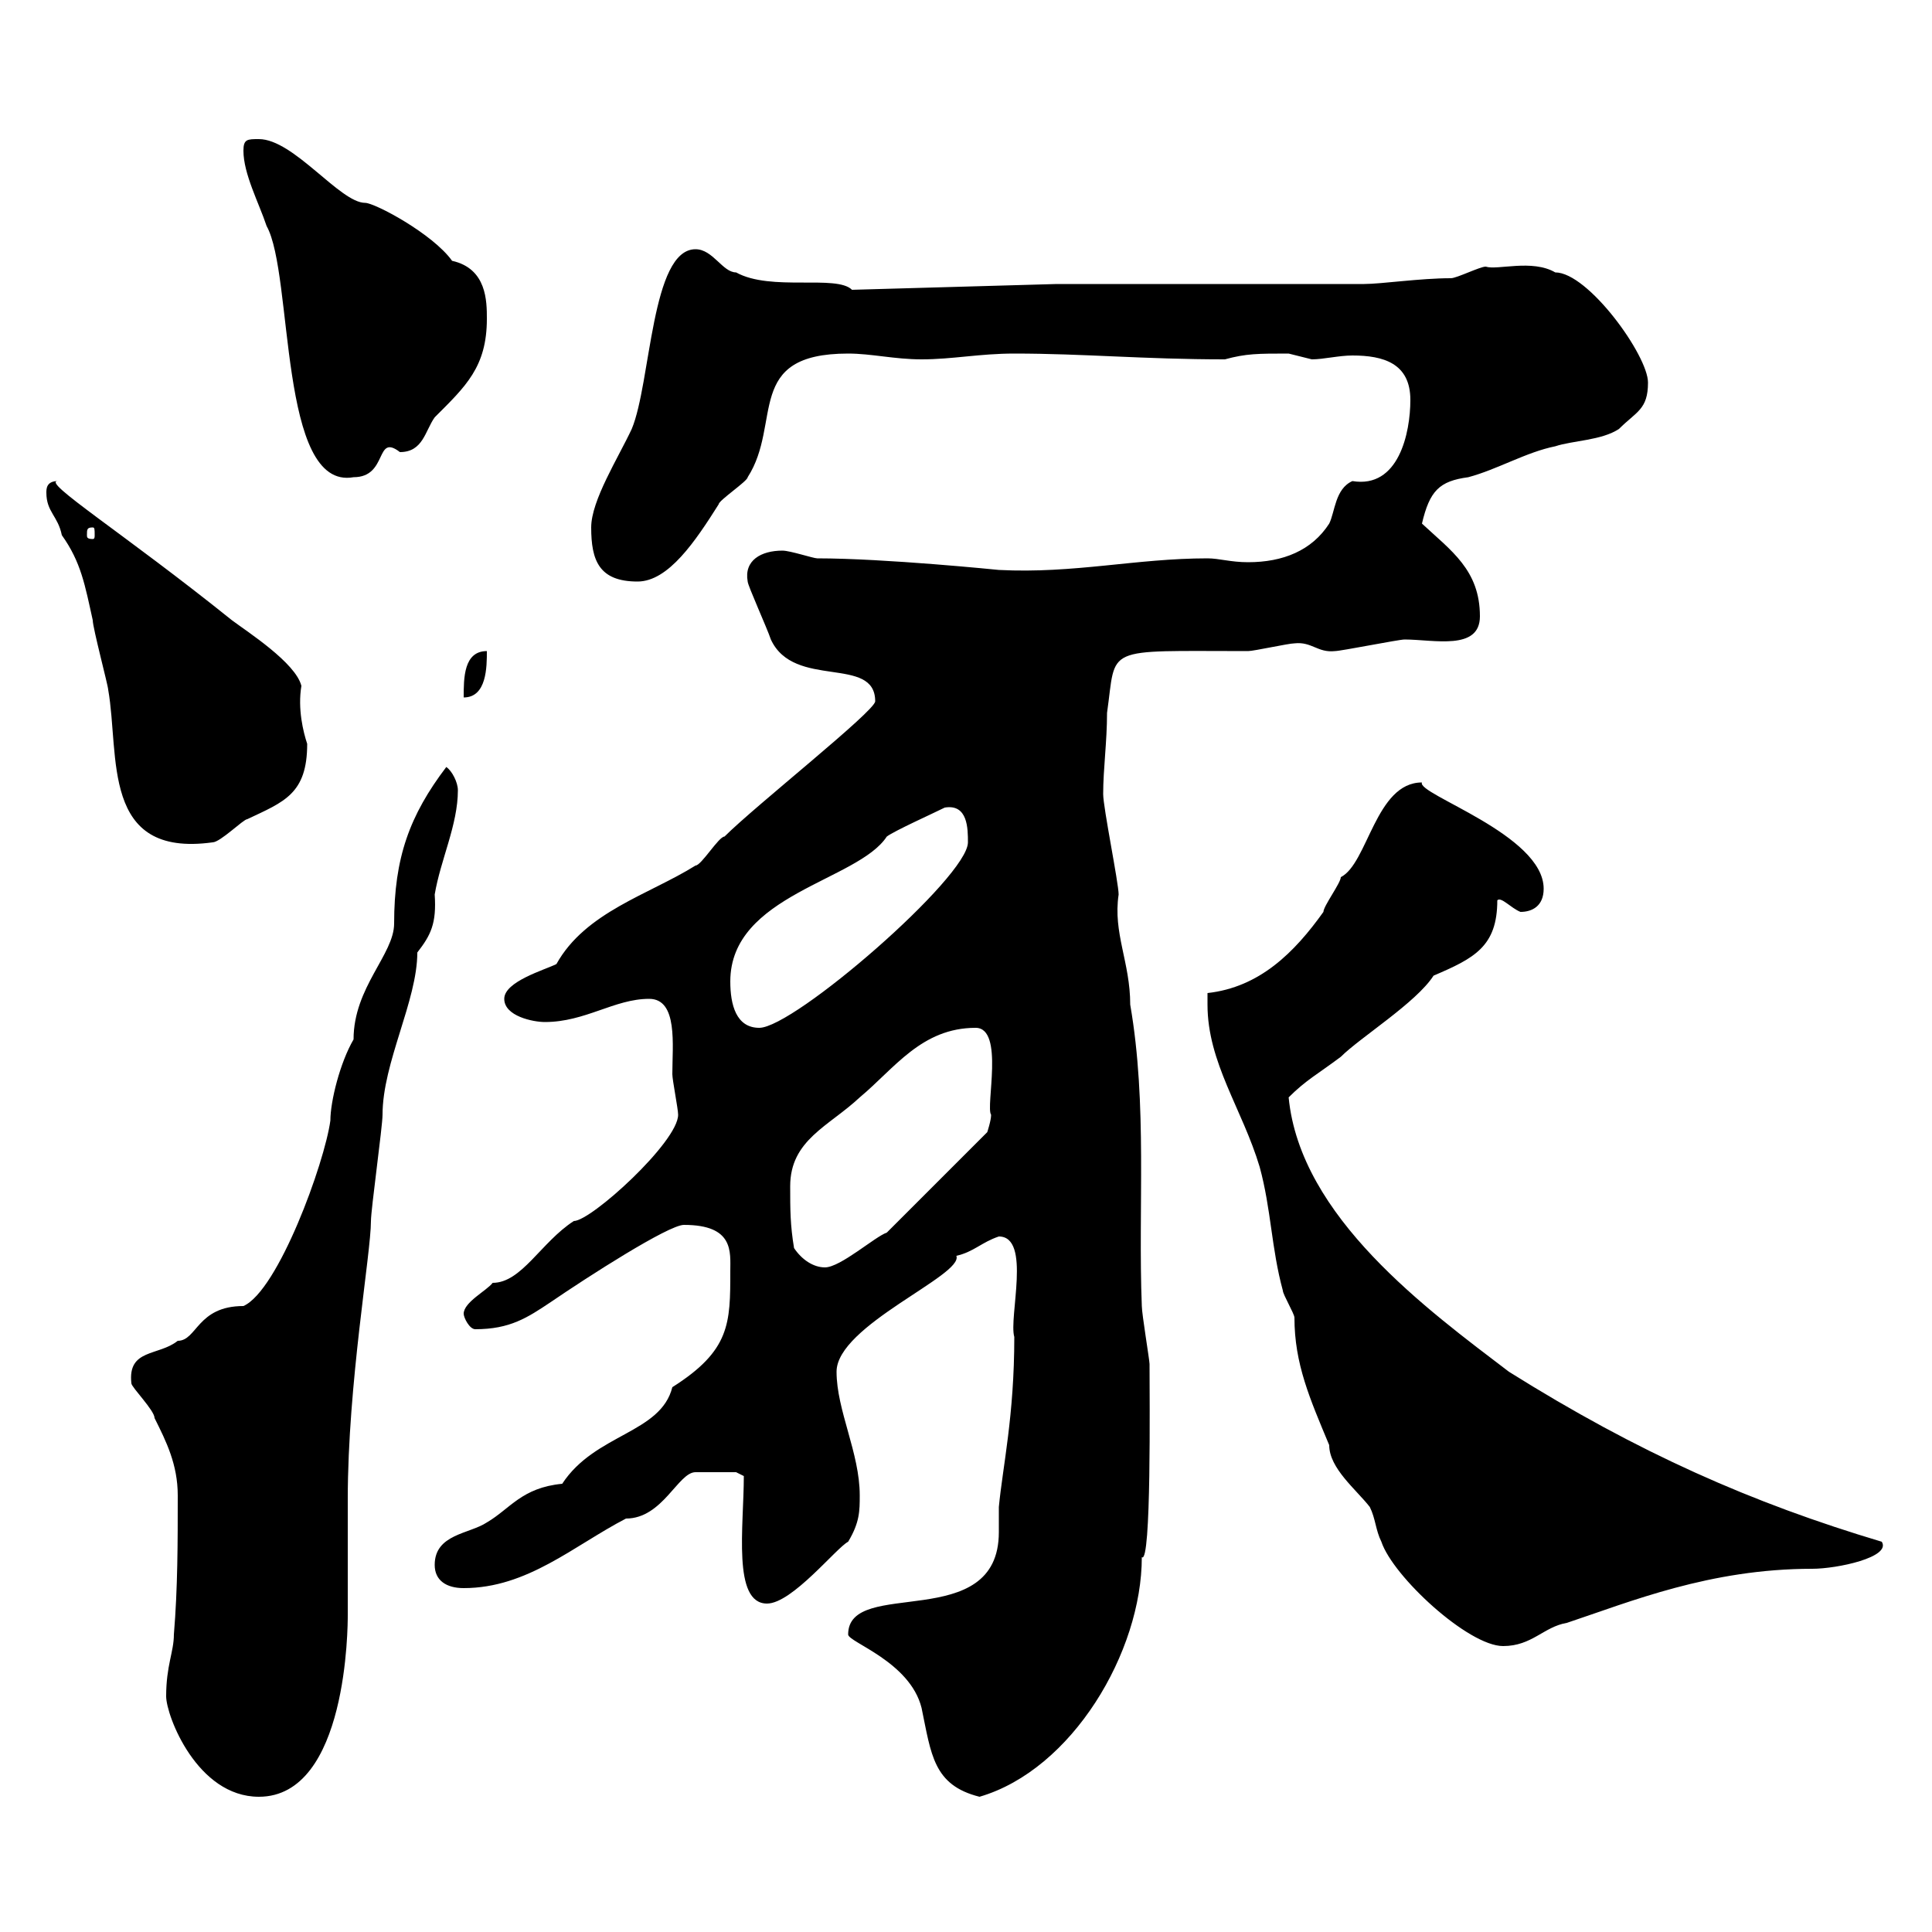 <svg xmlns="http://www.w3.org/2000/svg" xmlns:xlink="http://www.w3.org/1999/xlink" width="300" height="300"><path d="M25.80 263.40C25.80 266.40 30.60 279 40.20 279C54 279 54 252.30 54 250.80C54 249 54 234.60 54 232.80C54 214.80 57.60 194.70 57.60 189.60C57.60 187.80 59.40 174.90 59.40 173.10C59.40 165 64.80 155.40 64.80 147.90C66.90 145.20 67.80 143.40 67.50 138.90C68.40 133.50 71.10 128.10 71.10 122.70C71.10 121.50 70.20 119.70 69.30 119.10C63.60 126.60 61.20 133.20 61.20 143.40C61.20 148.20 54.90 153.30 54.90 161.40C52.80 165 51.30 171 51.30 174C50.40 180.60 43.20 200.40 37.80 202.80C30.60 202.80 30.60 208.20 27.60 208.20C24.60 210.60 19.80 209.40 20.40 214.80C20.40 215.40 24 219 24 220.20C25.80 223.80 27.60 227.40 27.60 232.20C27.60 239.40 27.60 246.60 27 253.80C27 256.50 25.80 258.60 25.80 263.40ZM131.70 253.80C131.70 255 141.30 258 143.10 265.20C144.60 272.40 144.90 277.20 152.10 279C166.50 274.80 177.30 256.50 177.30 241.80C178.80 243 178.50 216.90 178.50 211.80C178.50 211.20 177.30 204 177.30 202.80C176.70 187.50 178.20 171.60 175.50 156C175.50 149.40 172.80 144.90 173.70 138.90C173.70 137.10 171.30 125.40 171.30 123.30C171.30 119.40 171.90 115.20 171.90 110.70C173.40 100.20 171 101.10 193.80 101.10C194.70 101.10 200.10 99.90 201 99.90C203.70 99.60 204.60 101.40 207.30 101.10C208.20 101.10 217.20 99.30 218.10 99.30C222.60 99.30 229.80 101.10 229.80 95.70C229.80 88.50 225.30 85.50 220.80 81.30C222 76.20 223.50 74.70 228 74.10C232.50 72.90 237 70.20 241.50 69.30C244.20 68.40 248.70 68.40 251.40 66.60C254.10 63.90 255.90 63.60 255.90 59.40C255.90 55.20 246.60 42.30 241.50 42.30C237.90 40.20 232.50 42 230.70 41.40C229.80 41.40 226.20 43.20 225.30 43.20C220.50 43.20 214.50 44.10 211.80 44.10L164.10 44.10L132.30 45C129.90 42.60 119.70 45.30 114.30 42.30C112.20 42.30 110.70 38.70 108 38.70C101.10 38.70 101.10 59.40 98.10 66.60C96 71.10 91.80 77.70 91.80 81.90C91.80 87 93 90.30 99 90.30C103.80 90.30 108 84 111.60 78.30C111.60 77.70 116.10 74.70 116.10 74.10C121.50 65.70 115.50 54.90 131.70 54.90C135.30 54.90 138.90 55.80 143.10 55.80C147.90 55.80 152.10 54.90 157.50 54.90C168.30 54.90 177.60 55.80 190.20 55.80C193.50 54.90 195.30 54.90 200.10 54.90C200.10 54.90 203.70 55.80 203.70 55.80C205.50 55.80 207.90 55.20 210 55.20C214.80 55.20 219 56.40 219 62.10C219 67.20 217.20 75.90 210 74.70C207.30 75.90 207.30 79.50 206.40 81.30C203.70 85.50 199.20 87.30 193.80 87.30C191.10 87.30 189.30 86.70 187.50 86.70C176.40 86.70 166.80 89.10 155.10 88.50C155.10 88.50 137.40 86.70 126.90 86.70C126.30 86.70 122.70 85.50 121.50 85.50C118.20 85.50 115.50 87 116.10 90.30C116.10 90.90 119.10 97.50 119.70 99.30C123.30 107.10 135.90 101.70 135.90 108.90C135.90 110.40 117.30 125.10 112.50 129.90C111.60 129.90 108.90 134.40 108 134.40C100.80 138.90 90.90 141.60 86.40 149.70C84.60 150.60 78.30 152.40 78.30 155.10C78.30 157.80 82.80 158.70 84.60 158.70C90.90 158.70 95.40 155.10 100.80 155.10C105.30 155.10 104.40 162.30 104.40 166.80C104.40 167.70 105.30 172.20 105.30 173.10C105.30 177.30 91.80 189.60 89.10 189.60C84 192.90 81 199.20 76.50 199.20C75.60 200.40 72 202.20 72 204C72 204.60 72.90 206.40 73.80 206.40C79.20 206.40 81.90 204.60 85.50 202.20C91.20 198.30 103.80 190.20 106.20 190.20C114 190.20 113.40 194.40 113.40 197.40C113.40 205.50 113.40 209.70 104.40 215.40C102.60 222.60 92.40 222.60 87.30 230.40C81 231 79.20 234.30 75.60 236.40C72.90 238.20 67.50 238.20 67.50 243C67.50 245.40 69.30 246.60 72 246.60C81.90 246.60 89.10 240 97.20 235.80C102.90 235.80 105.30 228.60 108 228.60C109.20 228.60 111.90 228.60 114.30 228.60L115.50 229.20C115.50 237 113.70 249 119.10 249C123 249 129.90 240.30 131.70 239.40C133.50 236.40 133.50 234.60 133.50 232.20C133.50 225.60 129.90 219 129.90 213C129.90 205.80 149.70 198 148.50 195C151.20 194.40 152.40 192.90 155.10 192C160.20 192 156.60 204.60 157.50 207.60C157.50 219.90 155.70 227.70 155.10 234C155.10 235.20 155.10 236.40 155.10 237.90C155.10 253.80 131.70 244.80 131.70 253.80ZM187.50 156C187.50 165 192.90 172.20 195.60 181.20C197.40 187.80 197.40 193.80 199.20 200.40C199.20 201 201 204 201 204.60C201 211.80 203.40 217.20 206.40 224.40C206.40 228 210.60 231.30 212.70 234C213.60 235.80 213.60 237.60 214.50 239.40C216.30 244.80 228 255.60 233.40 255.60C237.90 255.60 239.70 252.60 243.30 252C253.20 248.70 265.50 243.60 281.40 243.60C285.30 243.60 293.70 241.80 292.20 239.40C272.10 233.40 254.40 225.60 234.30 213C221.70 203.40 201.90 189 200.10 170.40C202.80 167.70 204.60 166.80 208.20 164.10C211.20 161.10 219.90 155.70 222.60 151.50C228.90 148.80 232.50 147 232.50 139.80C233.10 139.20 234.60 141 236.10 141.60C237.90 141.60 239.70 140.70 239.70 138C239.70 129.60 219.90 123.30 220.80 121.50C213.60 121.50 212.40 134.10 208.20 136.20C208.20 137.10 205.50 140.70 205.50 141.60C201 147.90 195.60 153.30 187.50 154.20C187.50 154.20 187.50 156 187.50 156ZM123.30 193.80C122.70 190.20 122.70 187.80 122.70 184.20C122.70 177 128.70 174.90 133.50 170.40C138.90 165.90 143.10 159.60 151.50 159.60C156 159.60 153 171.90 153.90 173.10C153.90 174 153.30 175.80 153.30 175.80L137.70 191.40C135.90 192 130.50 196.80 128.10 196.80C126.30 196.80 124.50 195.60 123.30 193.80ZM113.40 152.40C113.40 138.90 133.20 136.80 137.70 129.90C138.90 129 144.90 126.30 146.70 125.40C150.30 124.80 150.30 128.70 150.30 130.80C150.30 136.20 123.30 159.60 117.90 159.60C114.30 159.60 113.40 156 113.40 152.40ZM7.20 76.50C7.20 79.50 9 80.10 9.60 83.10C12.60 87.30 13.20 90.90 14.40 96.30C14.40 97.50 16.80 106.50 16.80 107.10C18.60 117.30 15.60 133.20 33 130.80C34.20 130.80 37.80 127.20 38.40 127.20C44.10 124.50 47.70 123.30 47.70 115.50C47.10 113.70 46.20 110.10 46.80 106.50C45.90 102.90 38.40 98.10 36 96.30C19.20 82.80 6.30 74.70 9 74.70C7.20 74.70 7.20 75.90 7.20 76.50ZM75.60 101.10C72 101.10 72 105.30 72 108.30C75.60 108.30 75.60 103.50 75.60 101.10ZM14.40 81.90C14.70 81.90 14.70 82.20 14.70 83.10C14.70 83.40 14.70 83.70 14.40 83.70C13.50 83.70 13.50 83.40 13.50 83.10C13.50 82.20 13.50 81.90 14.40 81.90ZM37.80 23.40C37.80 27 40.20 31.50 41.40 35.10C45.60 42.60 43.20 76.20 54.90 74.10C60.30 74.10 58.20 67.20 62.10 70.20C65.70 70.20 66 66.90 67.50 64.80C72.30 60 75.60 57 75.60 49.50C75.60 46.80 75.60 41.70 70.20 40.50C67.20 36.30 58.20 31.50 56.70 31.50C52.80 31.50 45.60 21.60 40.20 21.60C38.40 21.60 37.80 21.60 37.80 23.40Z"/></svg>